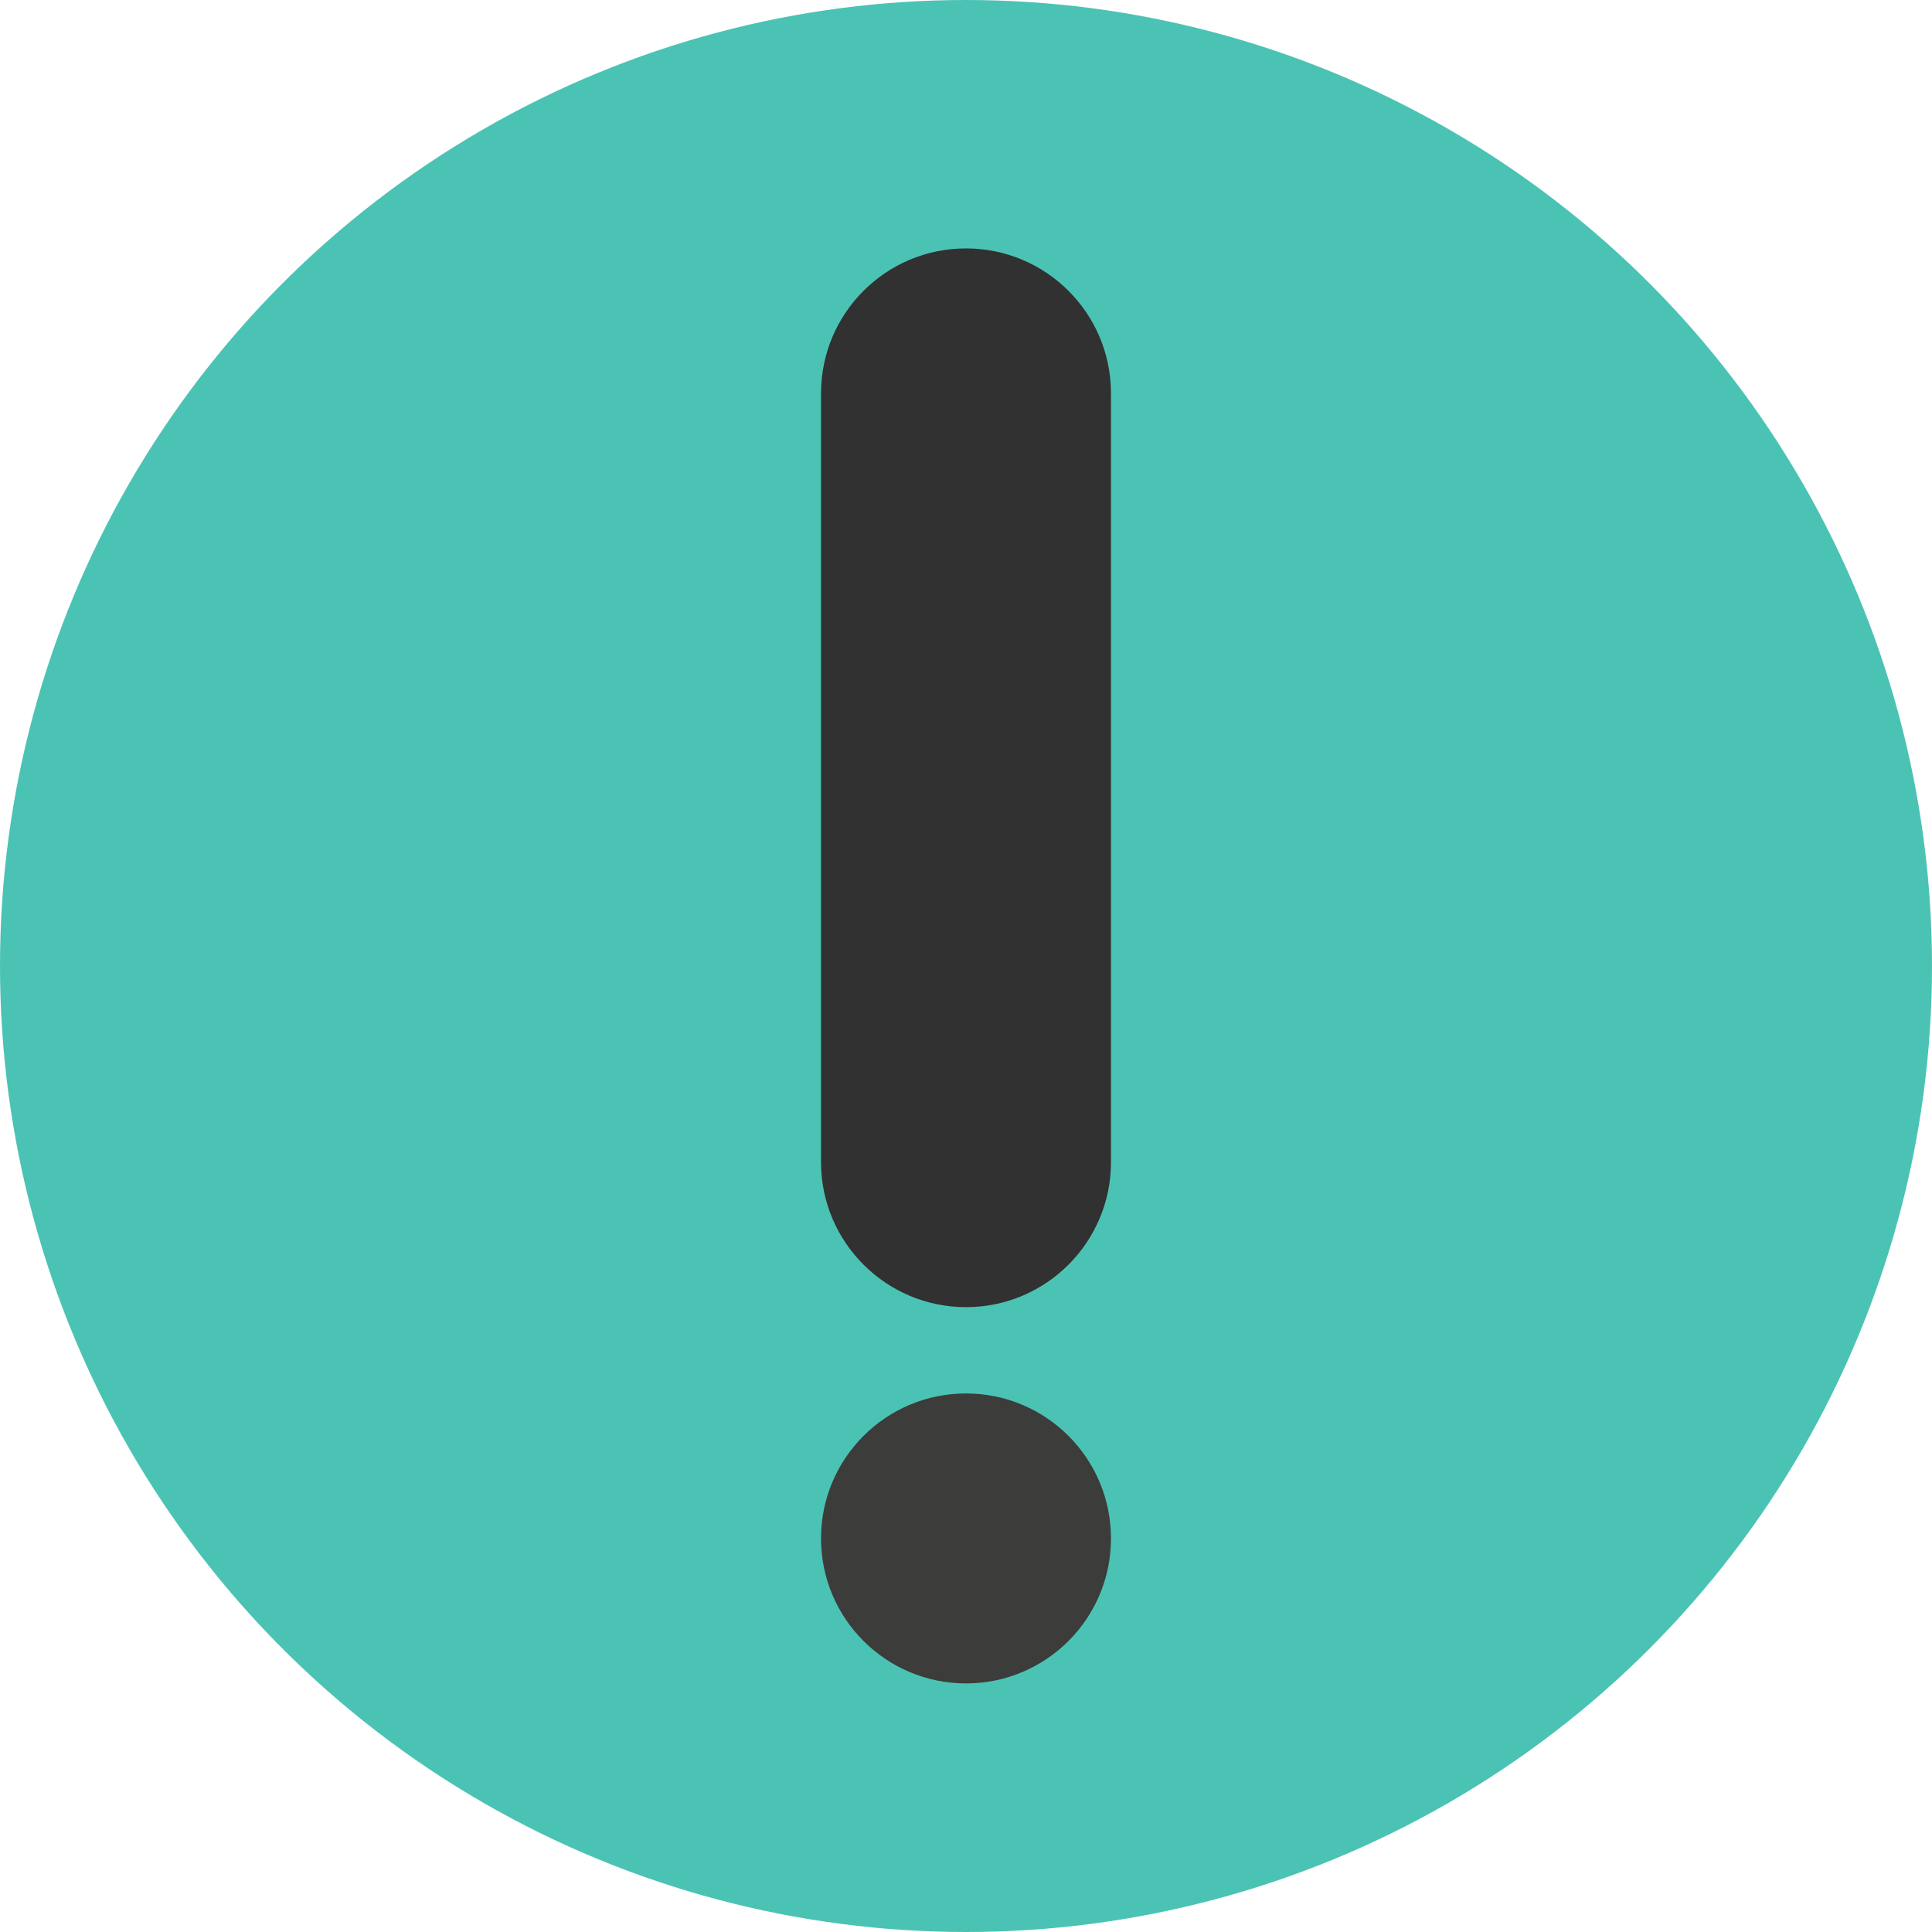 <?xml version="1.0" encoding="utf-8"?>
<!-- Generator: Adobe Illustrator 16.0.4, SVG Export Plug-In . SVG Version: 6.00 Build 0)  -->
<!DOCTYPE svg PUBLIC "-//W3C//DTD SVG 1.1//EN" "http://www.w3.org/Graphics/SVG/1.1/DTD/svg11.dtd">
<svg version="1.1" id="Capa_1" xmlns="http://www.w3.org/2000/svg" xmlns:xlink="http://www.w3.org/1999/xlink" x="0px" y="0px"
	 width="24px" height="24px" viewBox="0 0 24 24" enable-background="new 0 0 24 24" xml:space="preserve">
<g>
	<g>
		<circle fill="#4bc3b4" cx="12" cy="12" r="12"/>
	</g>
	<g>
		<g>
			<path fill="#313131" d="M12,16.238c-0.995,0-1.801-0.809-1.801-1.801v-9.55c0-0.995,0.806-1.801,1.801-1.801
				s1.801,0.806,1.801,1.801v9.55C13.801,15.43,12.995,16.238,12,16.238z"/>
		</g>
		<circle fill="#3C3C3B" cx="12" cy="19.111" r="1.801"/>
	</g>
</g>
</svg>
